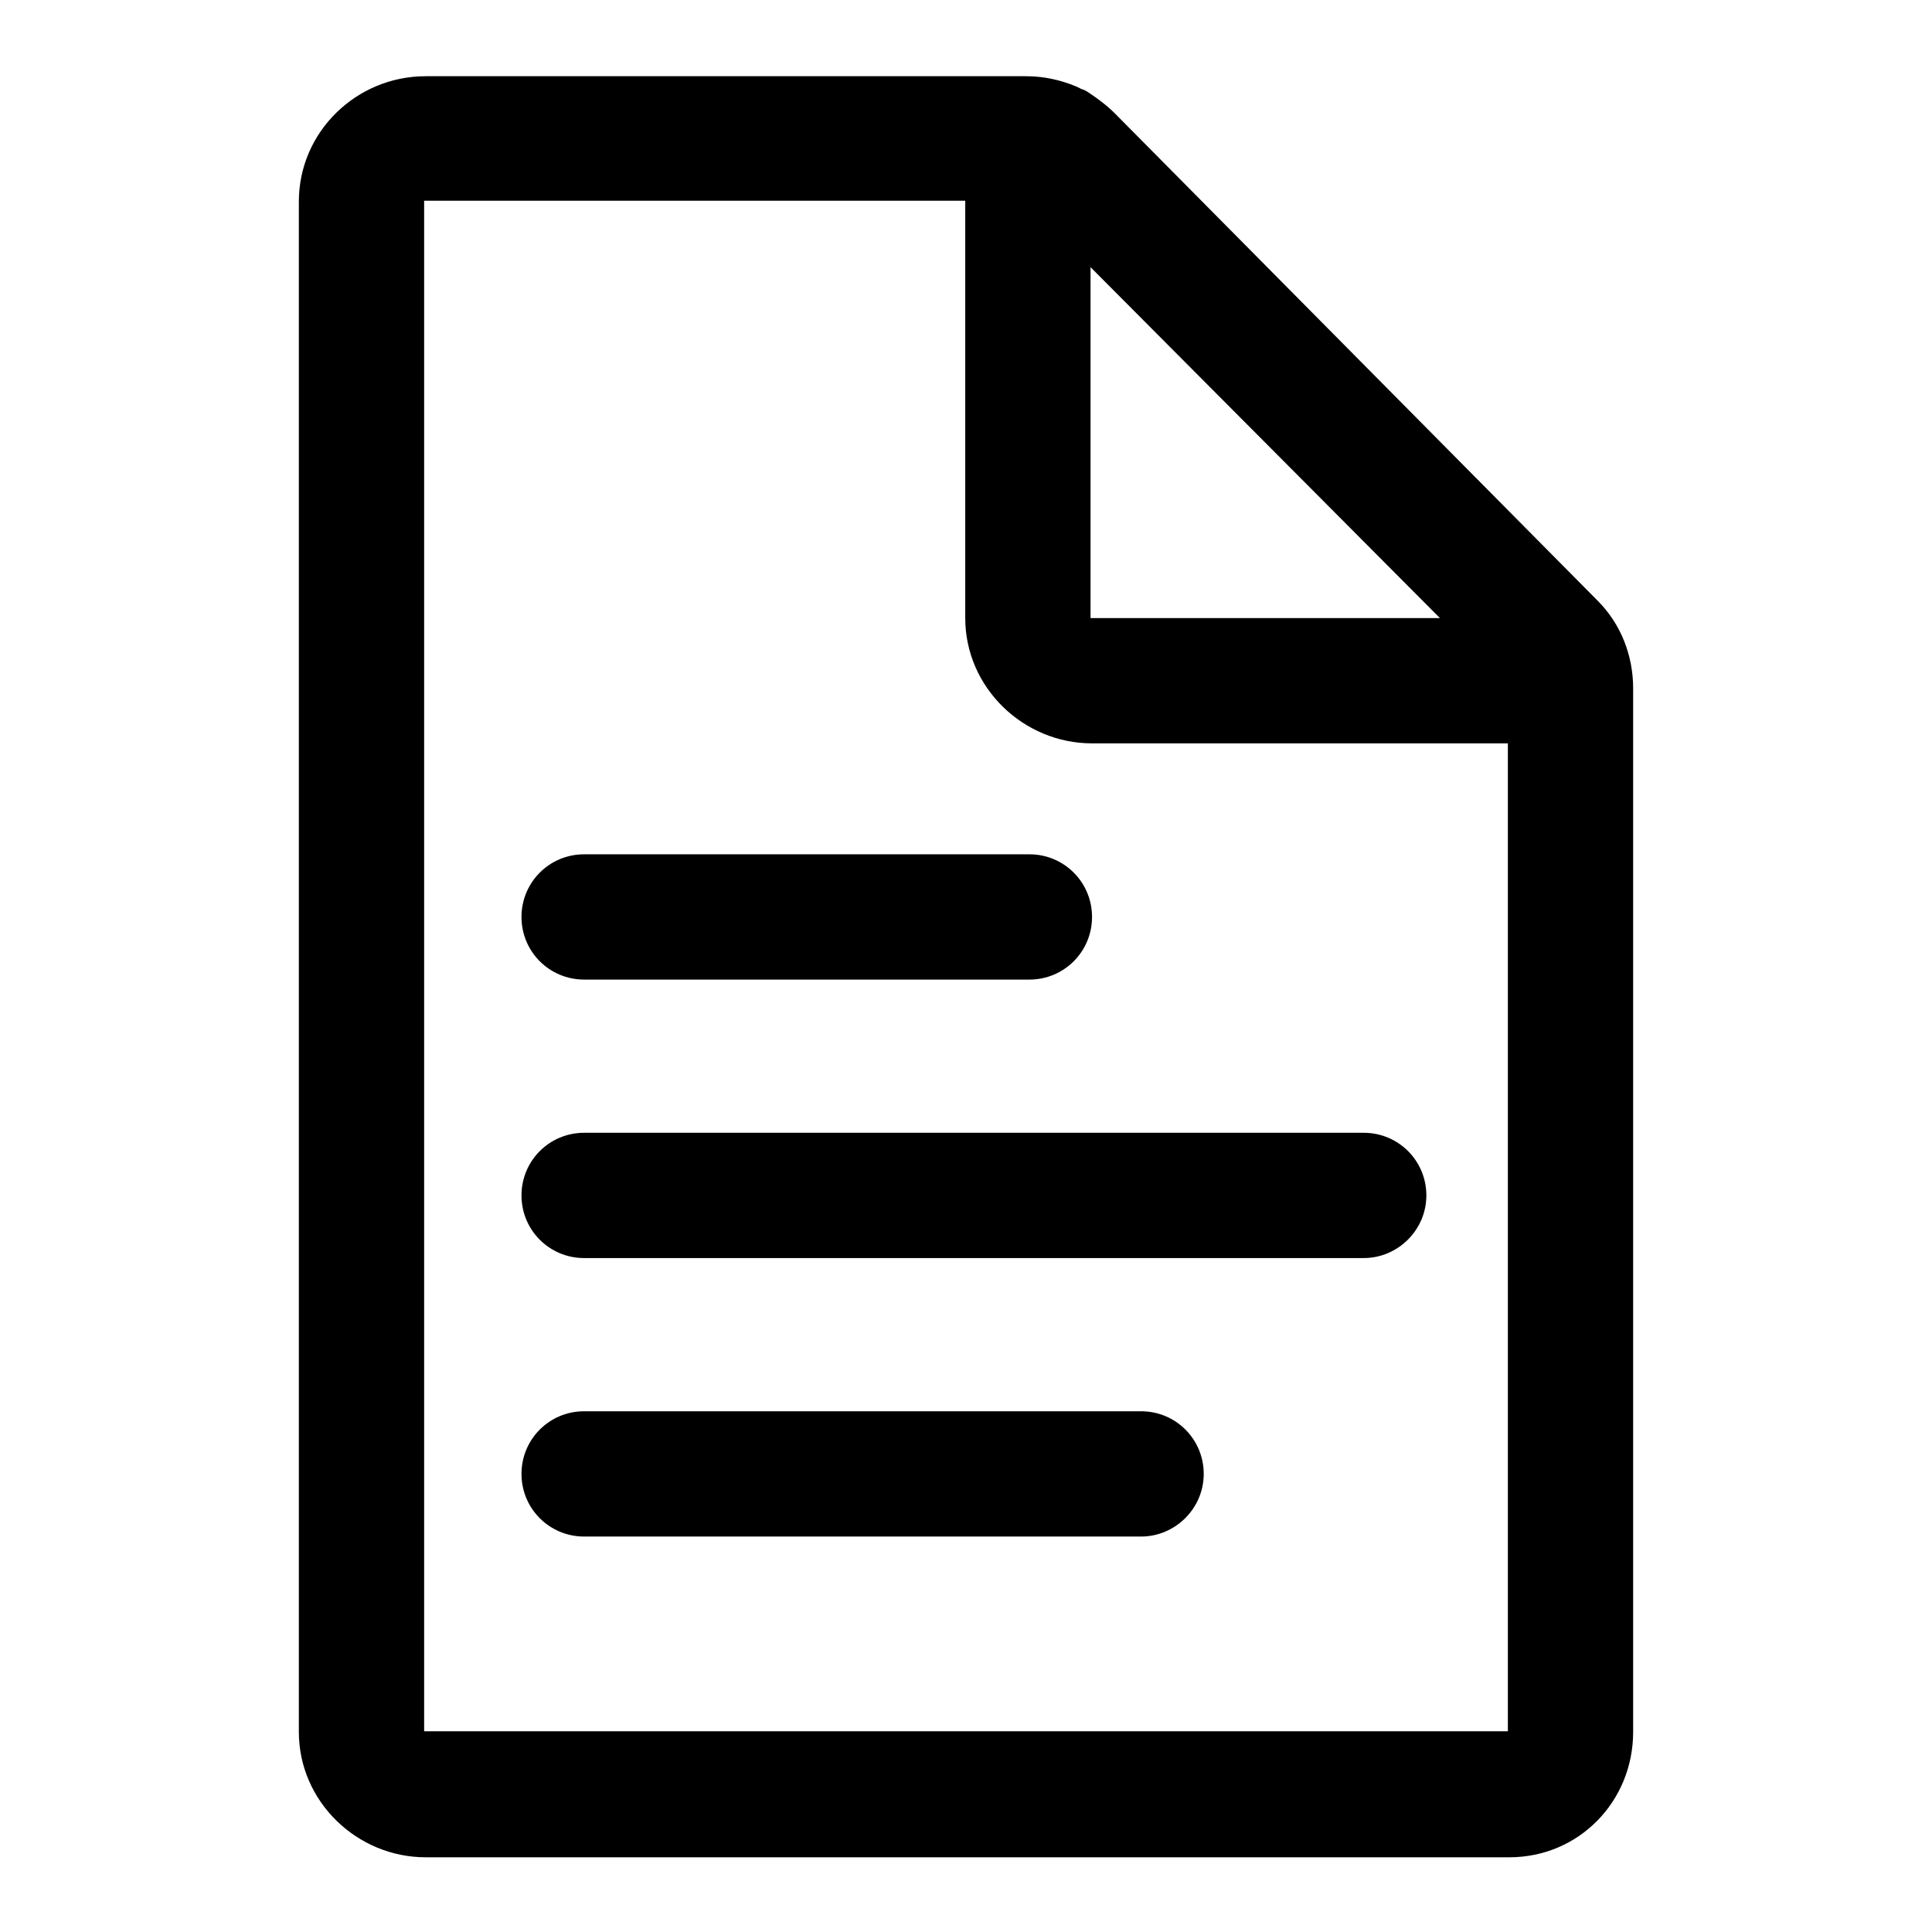 <?xml version="1.0" encoding="utf-8"?>
<!-- Svg Vector Icons : http://www.onlinewebfonts.com/icon -->
<!DOCTYPE svg PUBLIC "-//W3C//DTD SVG 1.1//EN" "http://www.w3.org/Graphics/SVG/1.1/DTD/svg11.dtd">
<svg version="1.1" xmlns="http://www.w3.org/2000/svg" xmlns:xlink="http://www.w3.org/1999/xlink" x="0px" y="0px" viewBox="0 0 256 256" enable-background="new 0 0 256 256" xml:space="preserve">
<g> <path fill="#000000" d="M211.7,79.6l-64-64.6c-1-1-2.2-1.9-3.4-2.7c-0.3-0.2-0.6-0.4-1-0.5c-0.2-0.1-0.4-0.2-0.6-0.3 c-2.1-0.9-4.4-1.4-6.7-1.4H56.4c-9.2,0-16.8,7.4-16.8,16.6v202.8c0,9.2,7.7,16.6,16.8,16.6H200c9.2,0,16.4-7.4,16.4-16.6V91.2 C216.4,86.9,214.8,82.7,211.7,79.6z M144.5,35.4l46.3,46.5h-46.3V35.4z M199.8,229.4H56.2V26.6h71.7v55.3c0,9.2,7.7,16.6,16.8,16.6 h55.1V229.4z M144.7,121.5c0-4.6-3.7-8.3-8.3-8.3h-59c-4.6,0-8.3,3.7-8.3,8.3c0,4.6,3.7,8.3,8.3,8.3h59 C141,129.8,144.7,126.1,144.7,121.5z M189,158.4c0-4.6-3.7-8.3-8.3-8.3H77.4c-4.6,0-8.3,3.7-8.3,8.3c0,4.6,3.7,8.3,8.3,8.3h103.3 C185.2,166.7,189,163,189,158.4z M159.5,195.3c0-4.6-3.7-8.3-8.3-8.3H77.4c-4.6,0-8.3,3.7-8.3,8.3c0,4.6,3.7,8.3,8.3,8.3h73.8 C155.7,203.6,159.5,199.9,159.5,195.3z"/></g>
</svg>